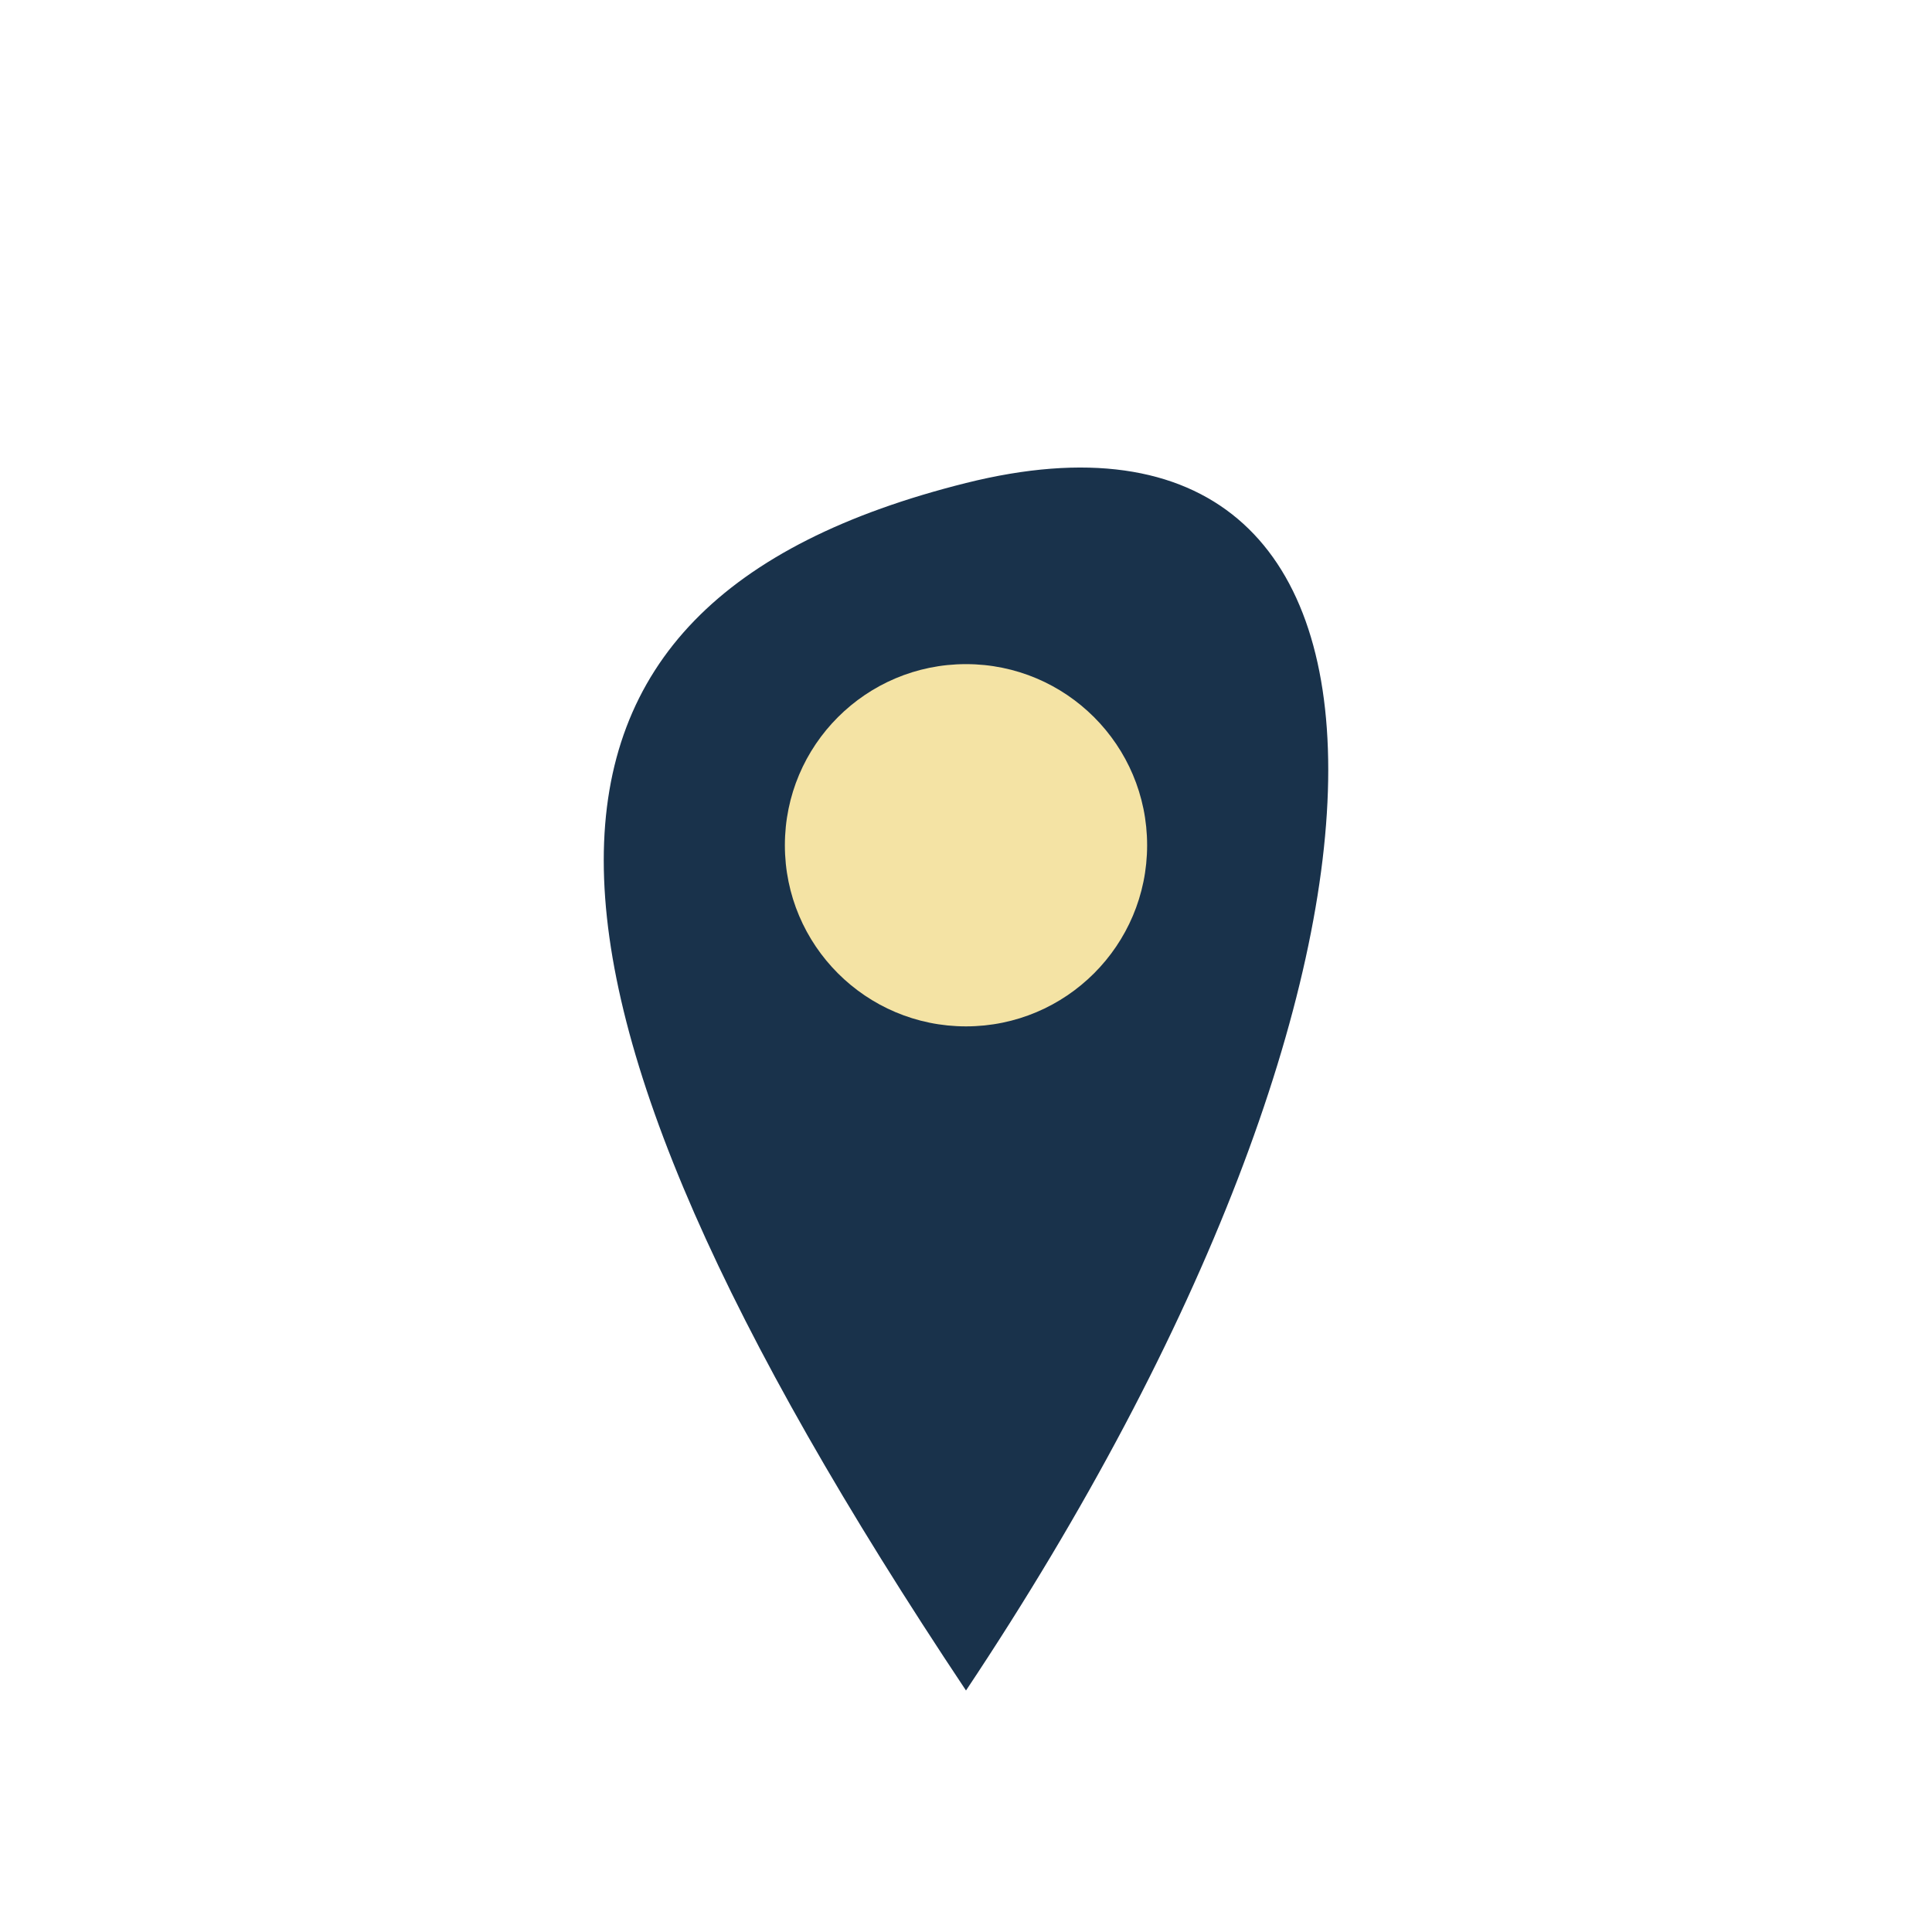 <?xml version="1.0" encoding="UTF-8"?>
<svg xmlns="http://www.w3.org/2000/svg" width="32" height="32" viewBox="0 0 32 32"><path d="M16 28C8 16 8 10 16 8s8 8 0 20z" fill="#19324B"/><circle cx="16" cy="14" r="3" fill="#F4E3A4"/></svg>